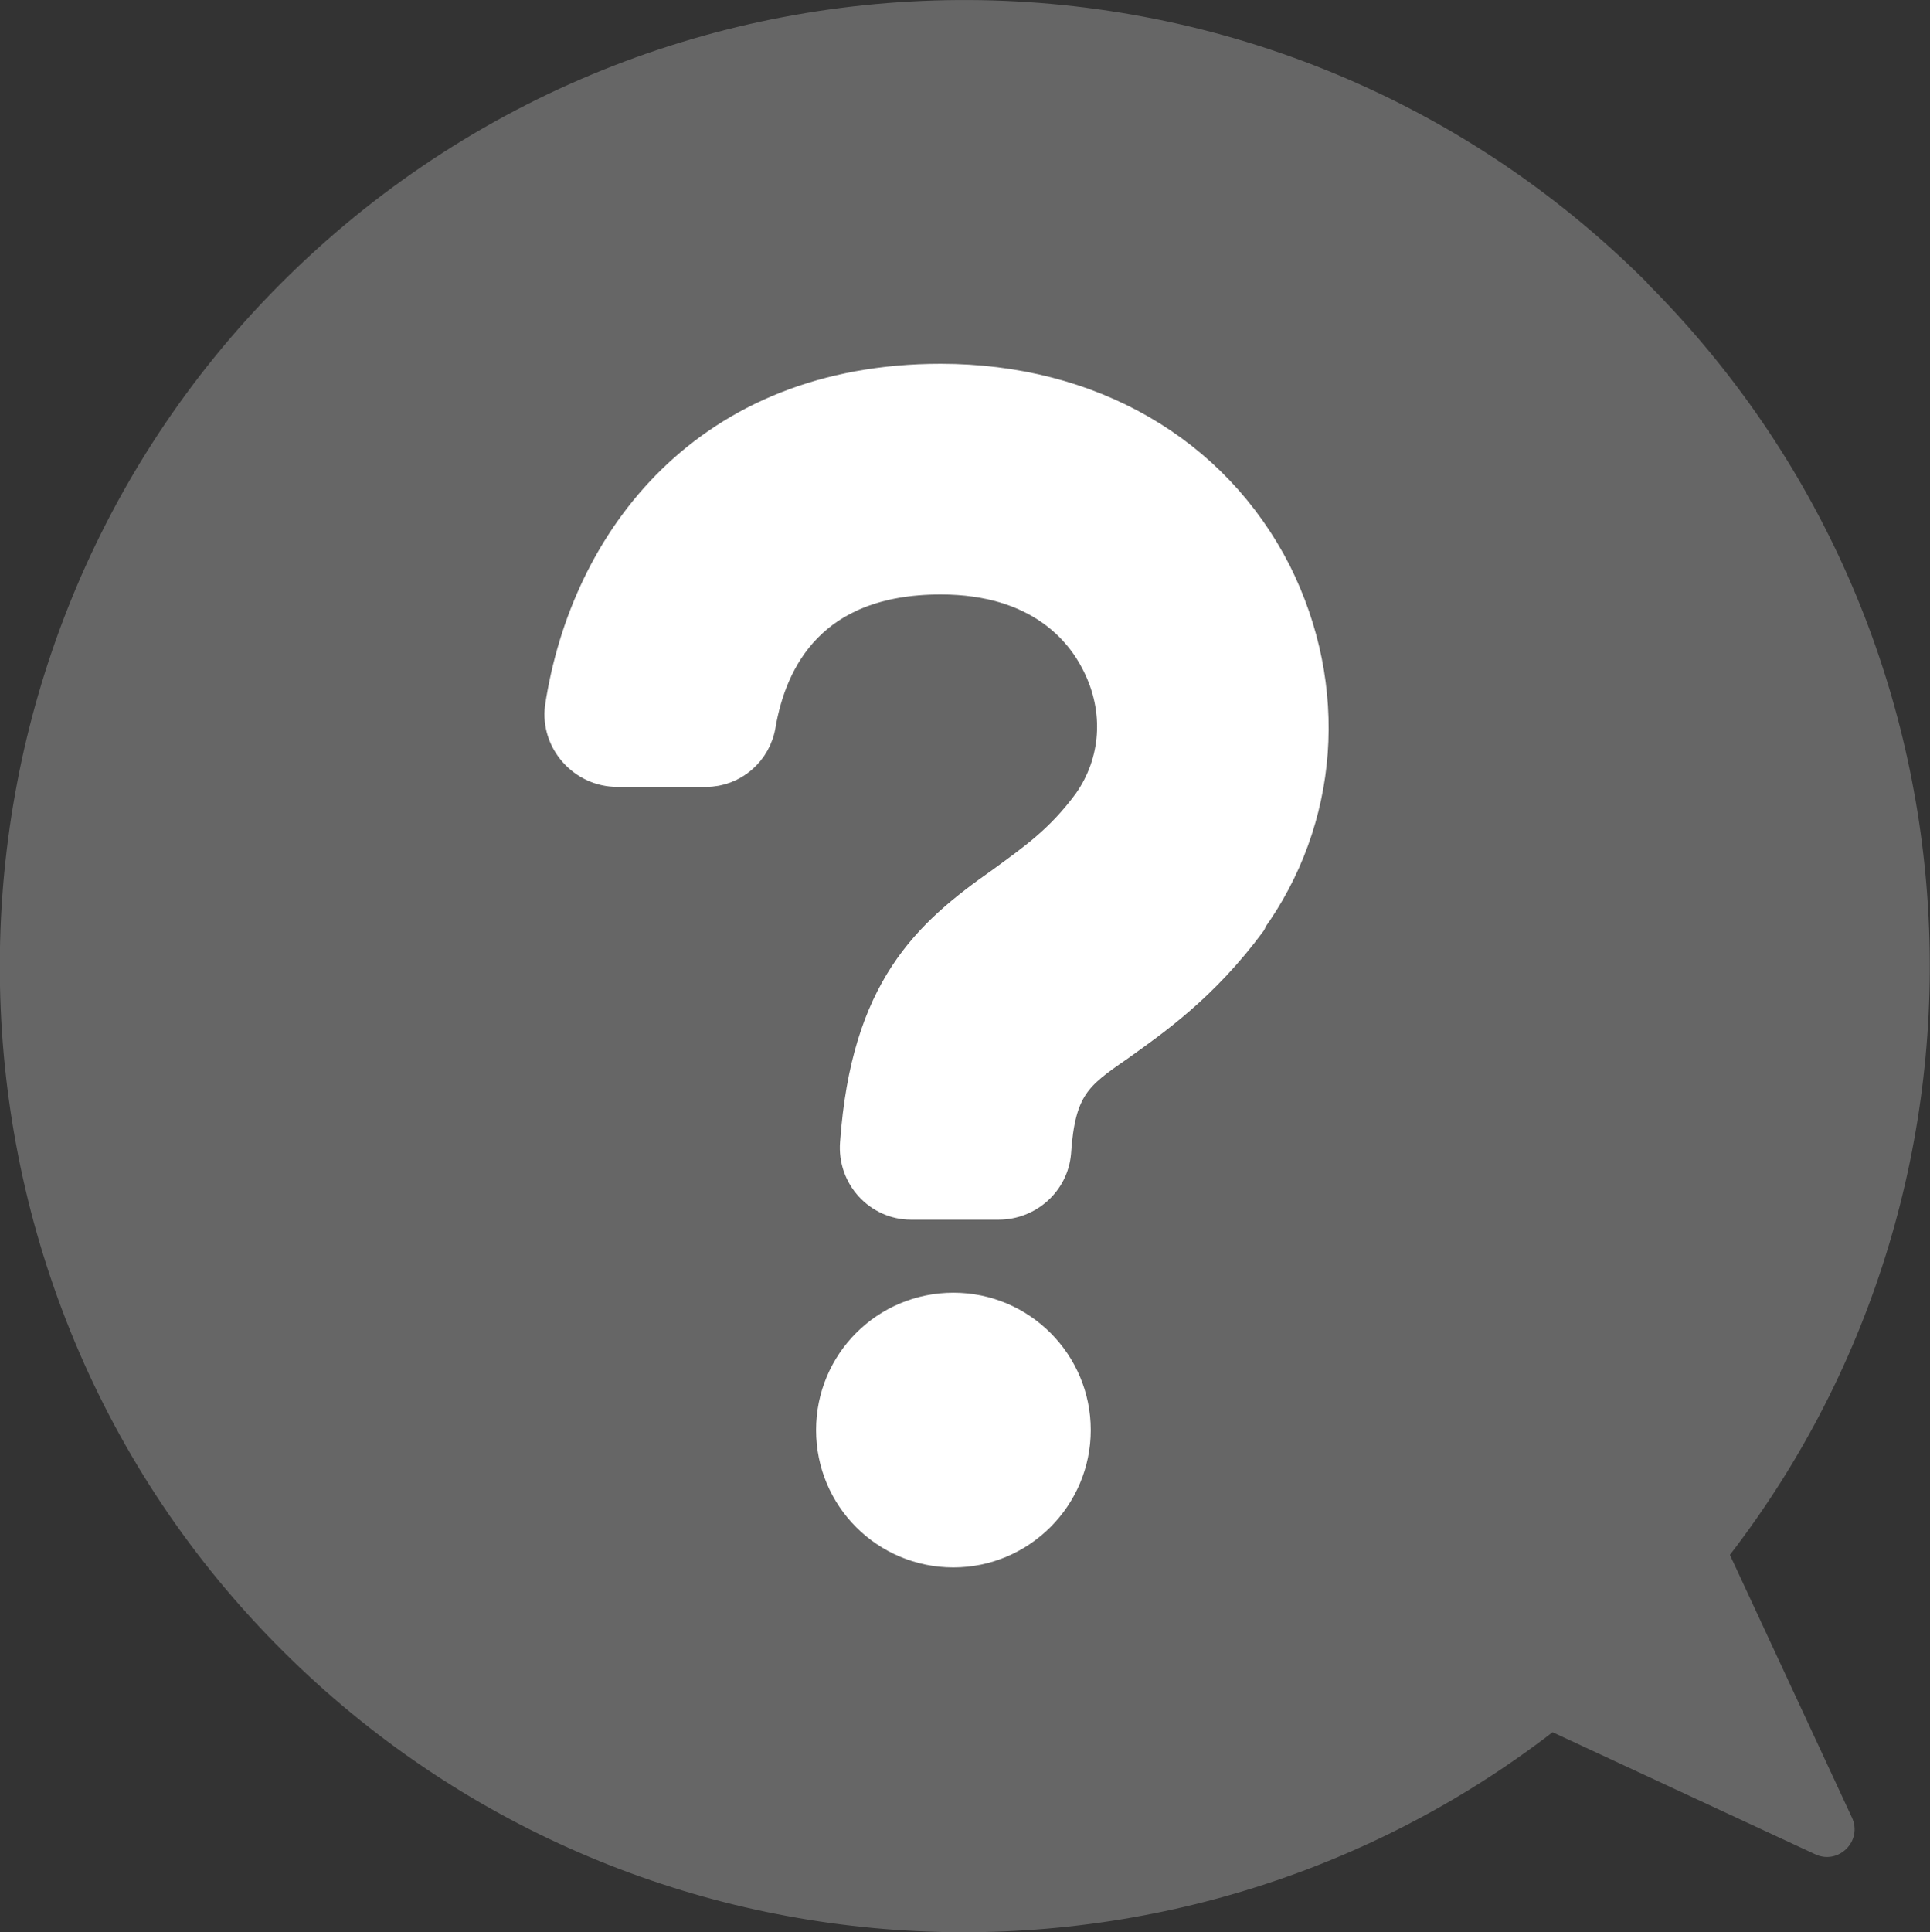 <?xml version="1.0" encoding="UTF-8"?>
<svg id="_レイヤー_2" data-name="レイヤー_2" xmlns="http://www.w3.org/2000/svg" width="49.96" height="50" viewBox="0 0 49.96 50">
  <rect x="0" y="0" width="49.96" height="50" fill="#333333" stroke="none"/>
  <defs>
    <style>
      .cls-1 {
        fill: #fff;
        stroke: #fff;
        stroke-linecap: round;
        stroke-linejoin: round;
        stroke-width: .75px;
      }

      .cls-2 {
        fill: #666;
      }
    </style>
  </defs>
  <g id="_レイヤー_1-2" data-name="レイヤー_1">
    <g>
      <path class="cls-2" d="M42.64,7.32C32.79-2.53,16.75-2.44,7.01,7.6c-9.31,9.6-9.36,25.05-.11,34.7,8.96,9.35,23.34,10.19,33.29,2.53l6.8,3.16c.6.28,1.23-.34.95-.95l-3.16-6.8c7.55-9.8,6.84-23.92-2.14-32.91Z"/>
      <g>
        <path class="cls-1" d="M24.68,40.19c-1.76,0-3.18-1.42-3.18-3.18s1.42-3.18,3.18-3.18,3.18,1.43,3.18,3.18-1.43,3.18-3.18,3.18Z"/>
        <path class="cls-1" d="M32.4,23.88c-1.24,1.68-2.52,2.56-3.44,3.22-1.06.73-1.5,1.06-1.61,2.74-.07.77-.73,1.35-1.5,1.35h-2.27c-.84,0-1.53-.73-1.46-1.61.29-3.99,1.86-5.41,3.8-6.77.8-.59,1.5-1.06,2.23-2.05.73-1.03.84-2.38.22-3.59-.4-.8-1.46-2.16-4.02-2.16-3.33,0-4.35,2.08-4.64,3.73-.11.73-.73,1.25-1.43,1.25h-2.3c-.91,0-1.61-.81-1.5-1.68.66-4.35,3.8-8.52,9.87-8.52,3.88,0,7.09,1.86,8.7,5.01,1.5,3,1.24,6.43-.66,9.06Z"/>
      </g>
    </g>
  </g>
</svg>